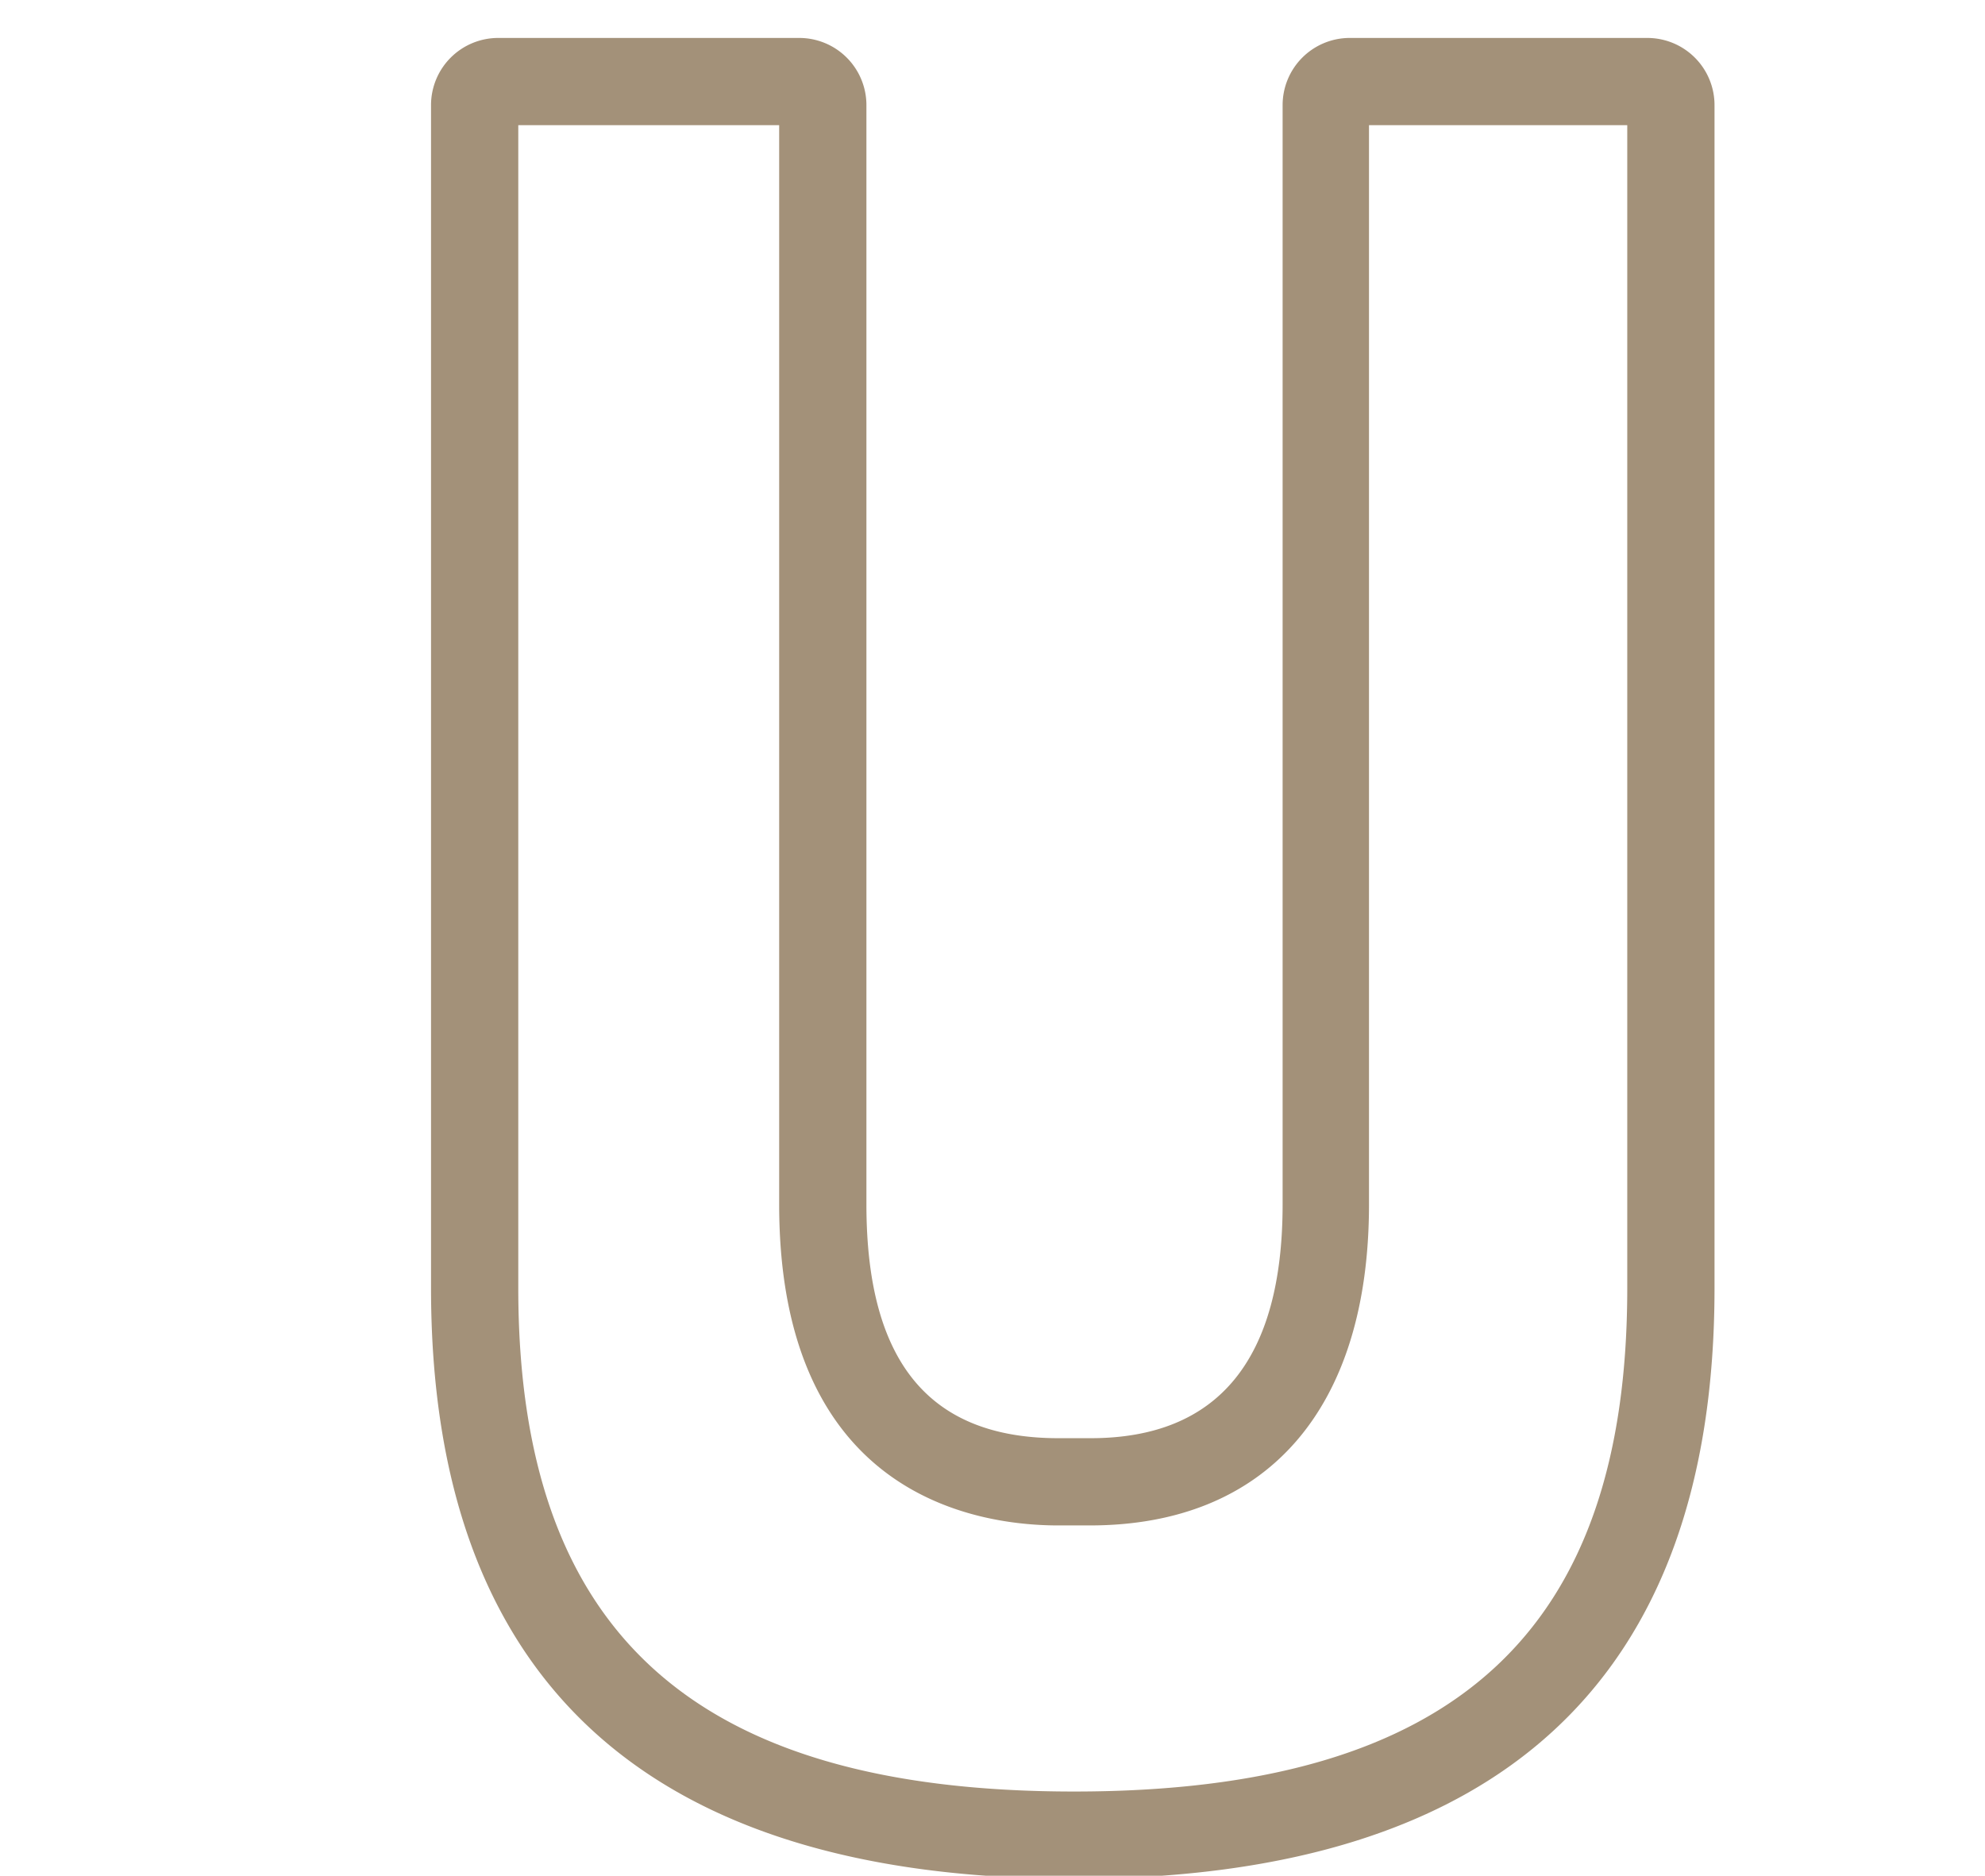 <svg id="レイヤー_1" data-name="レイヤー 1" xmlns="http://www.w3.org/2000/svg" viewBox="0 0 45.5 43"><defs><style>.cls-1{fill:#a39179;}</style></defs><title>ベクトルスマートオブジェクト</title><path class="cls-1" d="M24.62,43.07c-9.78,0-14.74-4.55-14.74-13.54V2.41A1.54,1.54,0,0,1,11.42.87h6.9a1.54,1.54,0,0,1,1.54,1.54v25.2c0,3.61,1.44,5.36,4.4,5.36H25c2.92,0,4.4-1.8,4.4-5.36V2.41A1.54,1.54,0,0,1,30.92.87h6.84A1.54,1.54,0,0,1,39.3,2.41V29.53C39.3,38.52,34.36,43.07,24.62,43.07ZM11.88,2.87V29.53c0,7.87,4,11.54,12.74,11.54S37.3,37.4,37.3,29.53V2.87H31.38V27.61c0,4.68-2.33,7.36-6.4,7.36h-.72c-1.92,0-6.4-.71-6.4-7.36V2.87Z"/></svg>